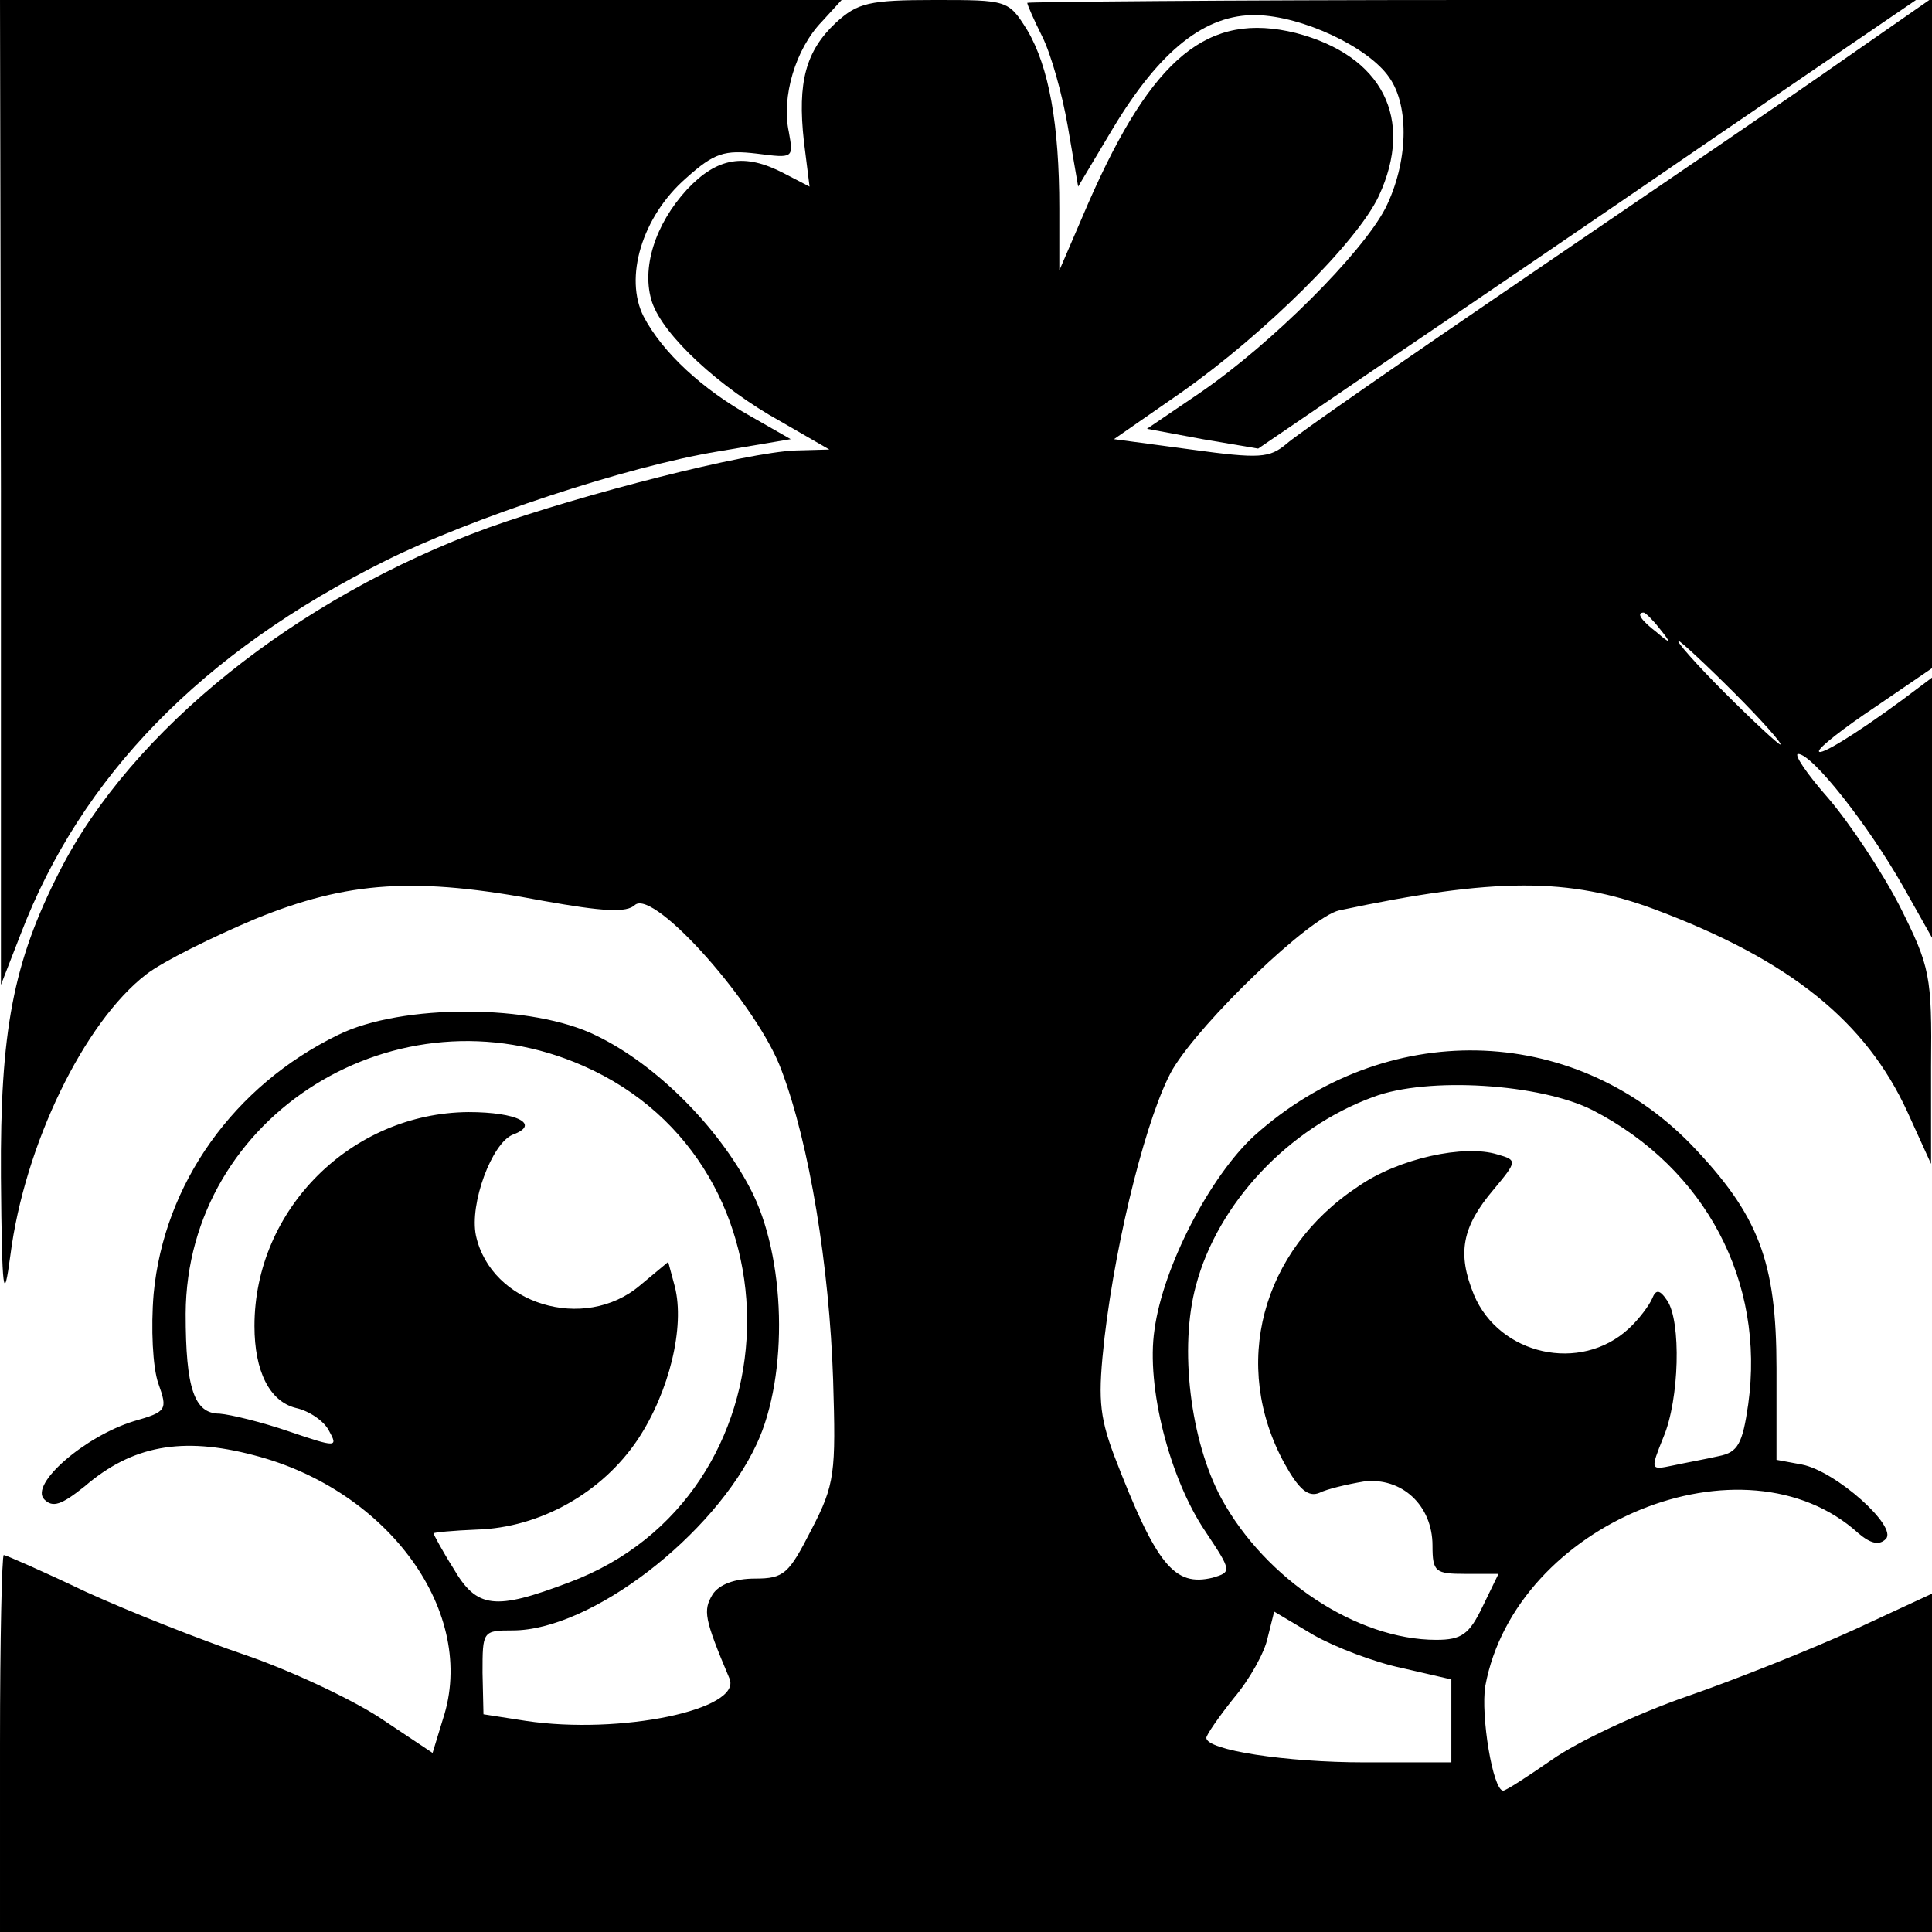 <?xml version="1.0" standalone="no"?>
<!DOCTYPE svg PUBLIC "-//W3C//DTD SVG 20010904//EN"
 "http://www.w3.org/TR/2001/REC-SVG-20010904/DTD/svg10.dtd">
<svg version="1.0" xmlns="http://www.w3.org/2000/svg"
 width="205pt" height="205pt" viewBox="0 0 205 205"
 preserveAspectRatio="xMidYMid meet">
<g transform="translate(0,205) scale(0.1,-0.1)"
fill="#000000" stroke="none">
<path d="M1 1528 l0 -523 21 54 c64 167 192 299 387 396 90 45 256 100 353
116 l77 13 -42 24 c-52 29 -94 68 -114 106 -21 41 -2 106 45 147 30 27 41 30
75 26 39 -5 39 -5 34 23 -8 37 7 88 35 117 l21 23 -446 0 -447 0 1 -522z"/>
<path d="M887 2026 c-32 -30 -41 -63 -34 -126 l6 -48 -27 14 c-42 22 -71 17
-103 -17 -34 -37 -49 -84 -37 -120 12 -35 71 -90 136 -126 l52 -30 -36 -1
c-52 -2 -225 -46 -326 -82 -203 -74 -379 -215 -455 -365 -49 -96 -63 -169 -62
-324 1 -124 3 -136 10 -83 15 117 78 247 144 298 18 14 71 40 116 59 98 40
170 45 306 19 62 -11 88 -13 97 -4 21 16 130 -107 155 -175 30 -79 51 -209 55
-329 3 -99 2 -111 -23 -159 -24 -47 -29 -52 -60 -52 -21 0 -38 -6 -45 -17 -10
-17 -9 -25 18 -89 14 -33 -116 -60 -216 -45 l-45 7 -1 44 c0 44 0 45 32 45 83
0 214 101 259 198 34 73 31 199 -7 271 -34 65 -99 131 -163 162 -68 34 -207
34 -274 1 -111 -54 -185 -158 -196 -275 -3 -36 -1 -78 5 -95 10 -28 9 -30 -26
-40 -52 -16 -111 -67 -95 -83 9 -9 18 -6 43 14 50 43 103 53 179 33 144 -37
238 -168 201 -280 l-11 -36 -57 38 c-31 20 -95 50 -142 66 -47 16 -123 46
-169 67 -46 22 -85 39 -87 39 -2 0 -4 -90 -4 -200 l0 -200 1025 0 1025 0 0
179 0 180 -82 -38 c-46 -21 -126 -53 -178 -71 -52 -18 -116 -48 -143 -67 -26
-18 -49 -33 -52 -33 -11 0 -24 80 -19 111 32 173 275 272 396 162 13 -11 22
-13 29 -6 13 13 -53 72 -89 79 l-27 5 0 97 c0 114 -19 163 -91 238 -126 129
-325 133 -463 9 -47 -43 -97 -139 -106 -206 -9 -60 16 -158 54 -214 28 -42 28
-43 8 -49 -41 -10 -60 13 -105 130 -16 43 -17 62 -10 125 13 110 46 238 72
284 31 52 146 162 177 169 165 35 244 35 335 1 144 -54 224 -119 268 -215 l25
-55 0 103 c1 97 -1 106 -33 170 -19 37 -53 88 -76 115 -23 26 -37 47 -32 47
15 0 74 -75 111 -140 l31 -55 0 138 0 138 -32 -24 c-49 -36 -88 -60 -88 -54 0
4 27 25 60 47 l60 41 0 355 0 356 -92 -64 c-51 -36 -201 -138 -333 -228 -132
-90 -249 -171 -260 -181 -18 -15 -28 -16 -101 -6 l-82 11 72 50 c88 62 186
159 209 208 38 82 4 149 -88 173 -93 23 -152 -25 -220 -180 l-31 -72 0 66 c0
89 -11 150 -34 189 -20 32 -21 32 -98 32 -70 0 -82 -3 -105 -24z m874 -643
c13 -16 12 -17 -3 -4 -17 13 -22 21 -14 21 2 0 10 -8 17 -17z m79 -68 c30 -30
52 -55 49 -55 -2 0 -29 25 -59 55 -30 30 -52 55 -49 55 2 0 29 -25 59 -55z
m-1221 -396 c239 -105 229 -457 -15 -548 -79 -30 -98 -28 -123 15 -12 19 -21
36 -21 37 0 1 21 3 46 4 67 2 133 39 171 96 33 50 50 119 39 162 l-7 26 -30
-25 c-59 -50 -158 -20 -174 53 -7 34 17 98 39 107 30 11 5 24 -47 24 -124 -1
-227 -103 -227 -227 0 -48 16 -80 44 -87 14 -3 30 -14 35 -24 10 -18 8 -18
-42 -1 -29 10 -62 18 -74 19 -27 0 -36 27 -36 106 1 211 225 350 422 263z
m1071 -47 c120 -62 183 -182 165 -312 -6 -42 -11 -51 -31 -55 -13 -3 -35 -7
-49 -10 -24 -5 -24 -5 -10 30 17 40 19 123 4 145 -8 12 -12 12 -16 2 -3 -7
-14 -22 -25 -32 -51 -47 -137 -28 -164 36 -18 44 -13 72 21 112 25 30 25 31 4
37 -35 11 -105 -4 -148 -34 -103 -68 -135 -190 -78 -294 15 -27 25 -36 37 -31
8 4 29 9 47 12 40 5 73 -25 73 -68 0 -28 3 -30 35 -30 l35 0 -17 -35 c-14 -29
-22 -35 -49 -35 -84 0 -181 64 -228 150 -33 61 -45 160 -27 226 23 87 98 167
188 200 58 22 178 14 233 -14z m-202 -592 l52 -12 0 -44 0 -44 -92 0 c-84 0
-168 13 -168 26 0 3 13 22 29 42 17 20 33 49 36 64 l7 28 42 -25 c23 -13 65
-29 94 -35z"/>
<path d="M1090 2047 c0 -2 7 -18 16 -36 9 -18 21 -60 27 -95 l11 -64 37 62
c50 83 98 121 152 120 49 -1 119 -34 141 -66 22 -31 20 -91 -4 -139 -25 -48
-121 -144 -197 -196 l-56 -38 59 -11 59 -10 135 92 c74 50 231 157 349 238
l214 146 -471 0 c-260 0 -472 -2 -472 -3z"/>
</g>
</svg>
